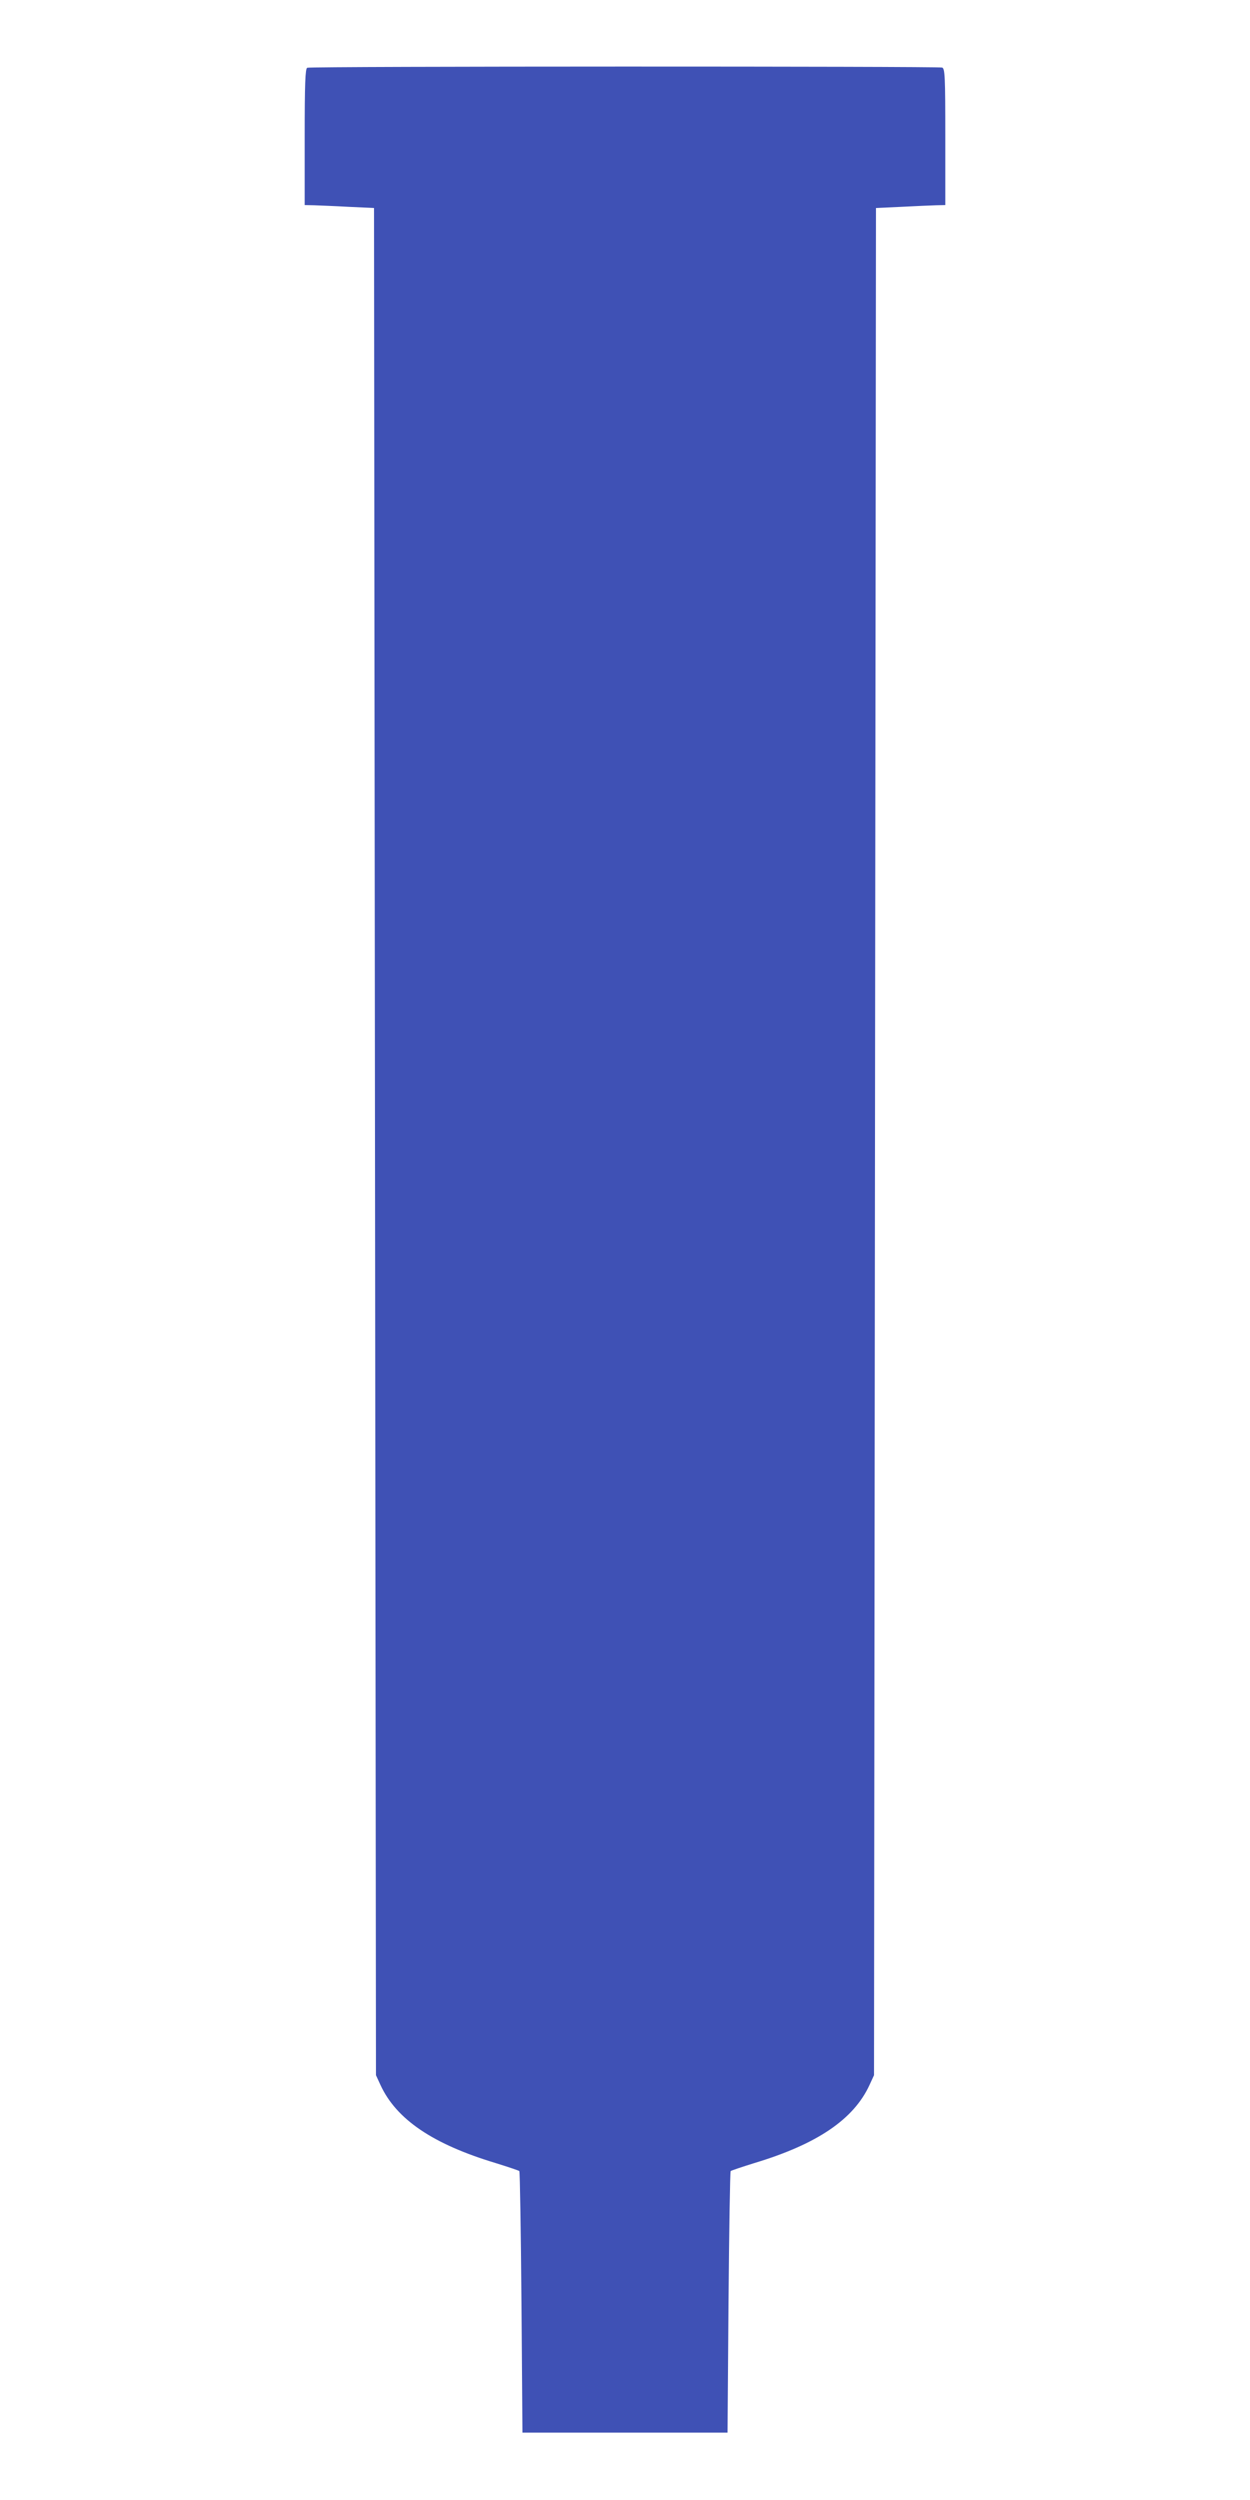 <?xml version="1.0" standalone="no"?>
<!DOCTYPE svg PUBLIC "-//W3C//DTD SVG 20010904//EN"
 "http://www.w3.org/TR/2001/REC-SVG-20010904/DTD/svg10.dtd">
<svg version="1.0" xmlns="http://www.w3.org/2000/svg"
 width="640pt" height="1280pt" viewBox="0 0 640 1280"
 preserveAspectRatio="xMidYMid meet">
<g transform="translate(0,1280) scale(0.1,-0.1)"
fill="#3f51b5" stroke="none">
<path d="M1573 12453 c-10 -4 -13 -84 -13 -354 l0 -349 48 -1 c26 -1 106 -4
177 -8 l130 -6 5 -4780 5 -4780 23 -50 c81 -176 268 -303 590 -400 64 -20 118
-38 121 -41 3 -3 8 -306 11 -672 l5 -667 525 0 525 0 5 667 c3 366 8 669 11
672 3 3 57 21 121 41 322 97 509 224 590 400 l23 50 5 4780 5 4780 130 6 c72
4 151 7 178 8 l47 1 0 349 c0 309 -2 350 -16 355 -19 7 -3233 7 -3251 -1z"/>
</g>
</svg>
